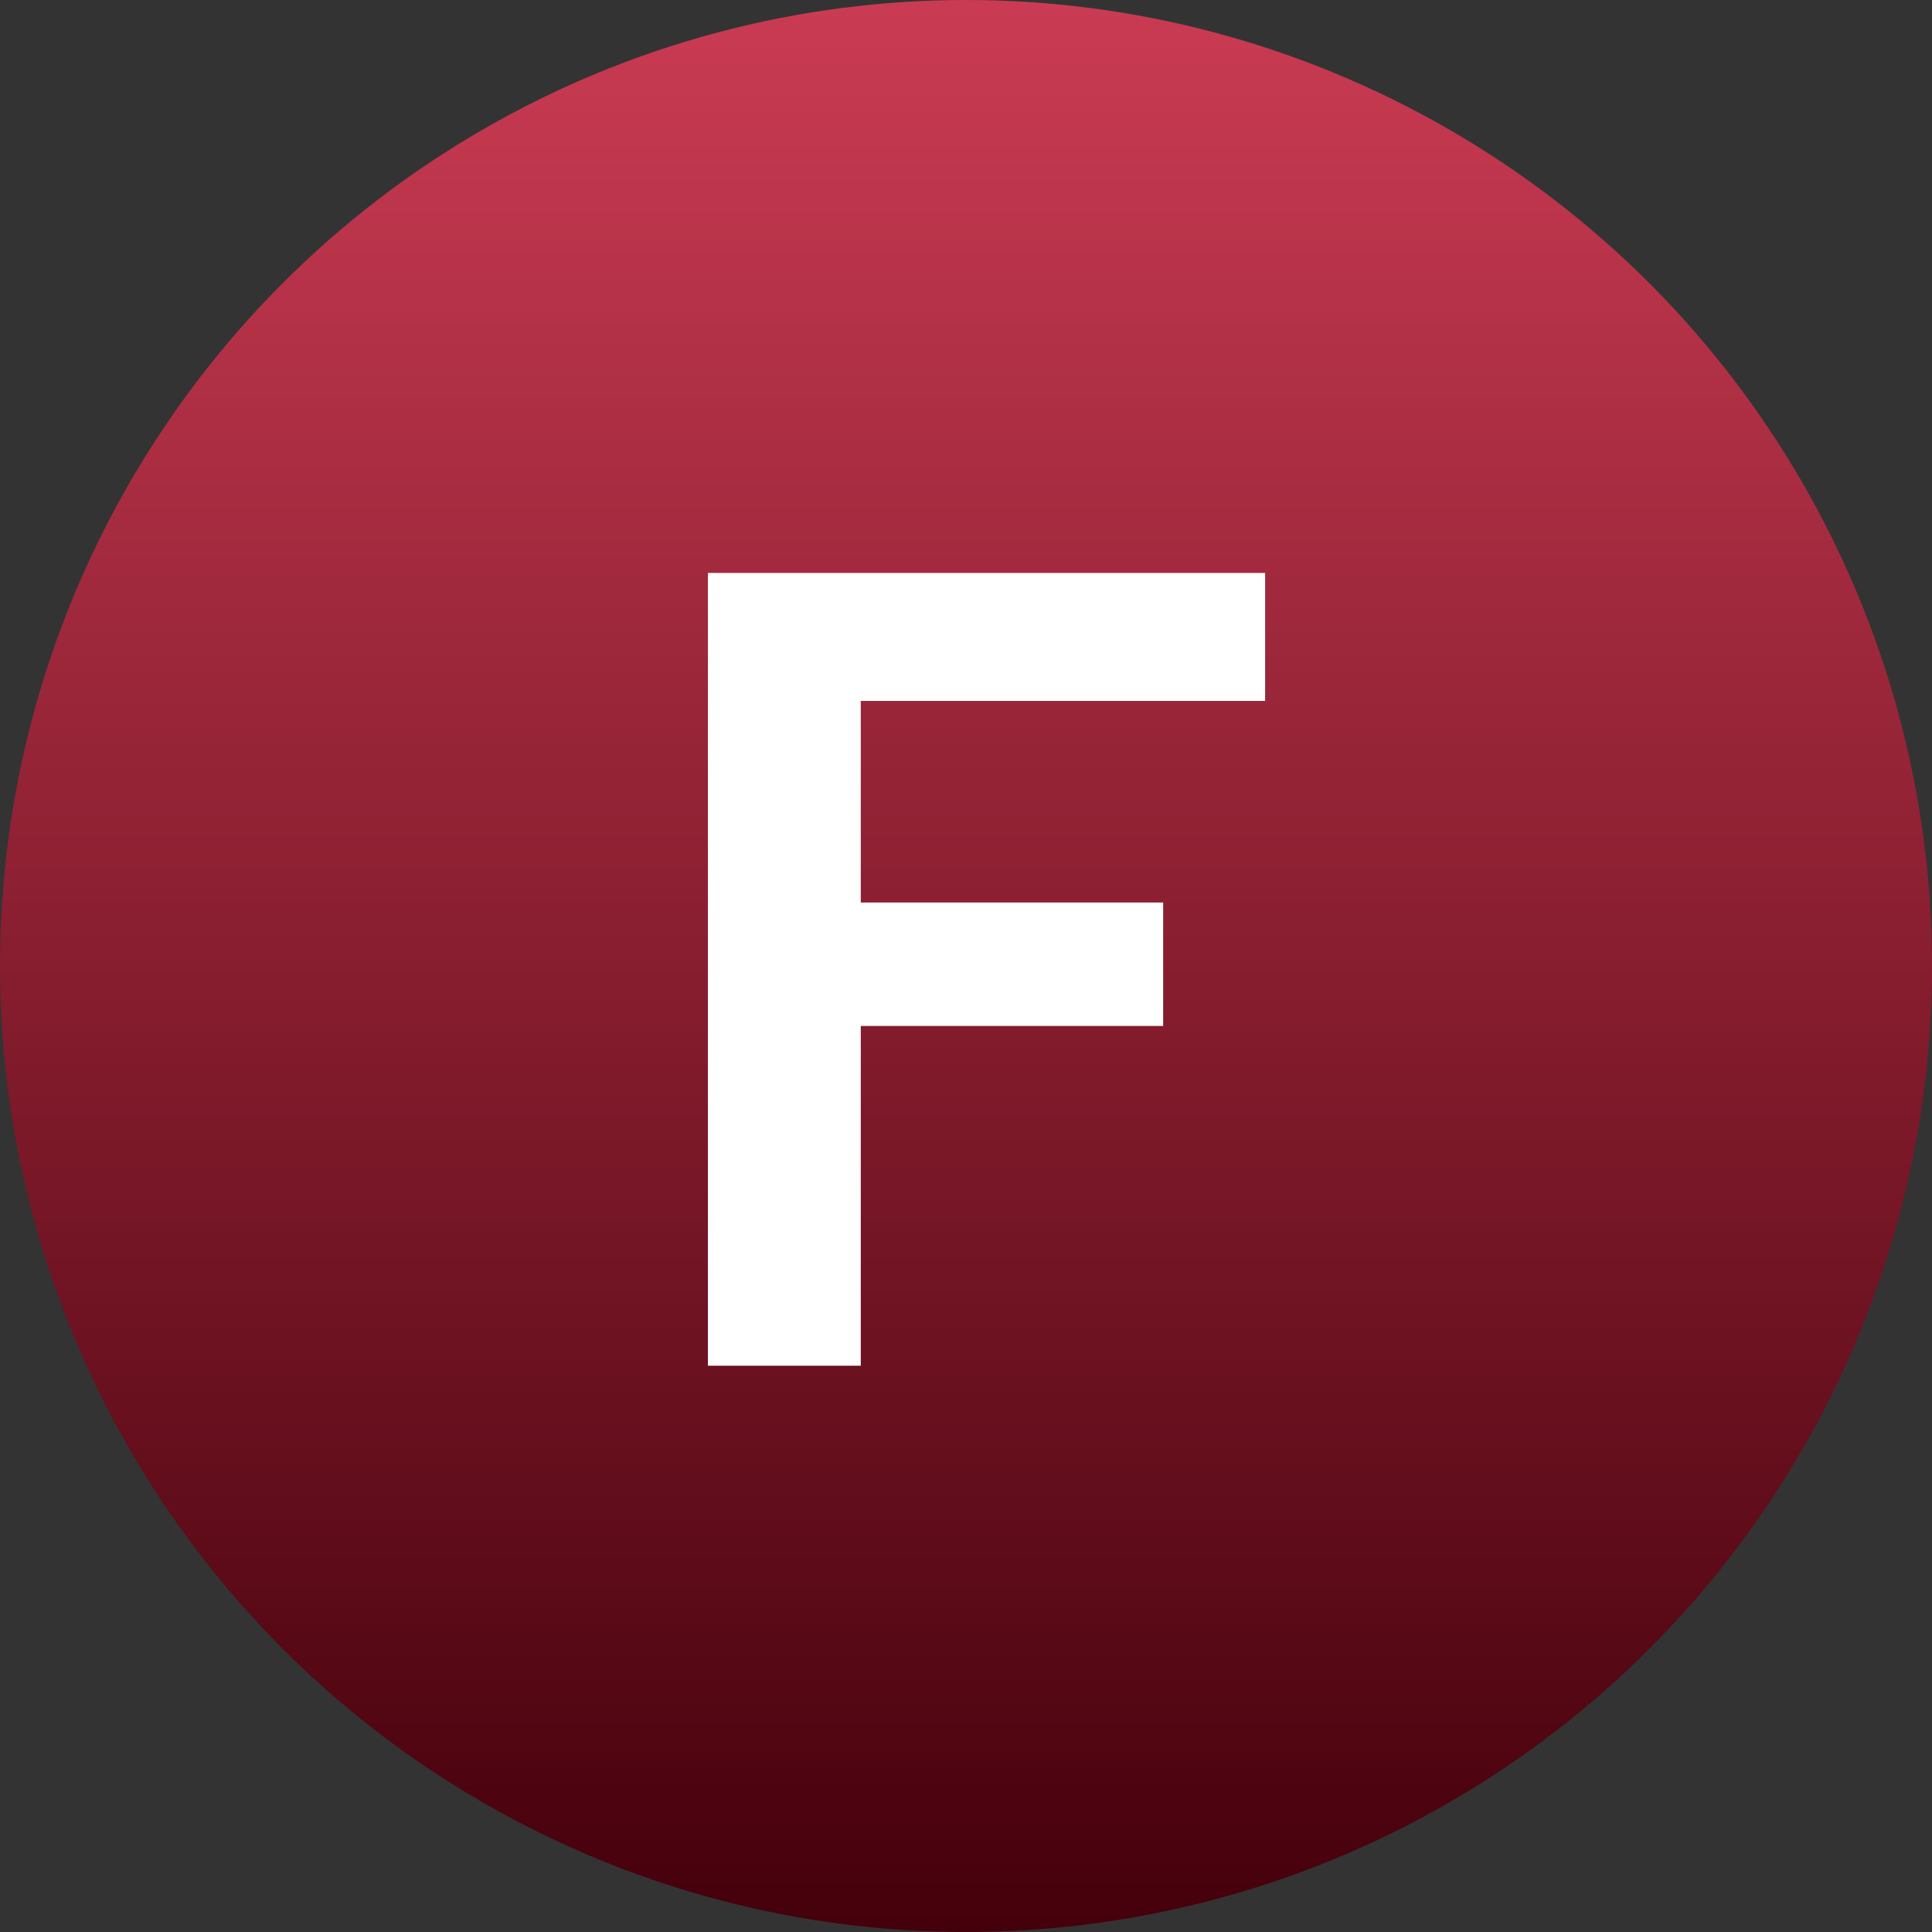 <svg xmlns="http://www.w3.org/2000/svg" width="58" height="58" viewBox="0 0 58 58" fill="none"><rect x="0" y="0" width="58" height="58" fill="#333333" stroke="none"/><circle cx="29" cy="29" r="29" fill="url(#paint0_linear_323_416)"></circle><path d="M21.252 17.2H37.98V21.042H25.841V27.094H34.919V30.8H25.841V41H21.252V17.2Z" fill="white"></path><defs><linearGradient id="paint0_linear_323_416" x1="29" y1="58" x2="29" y2="0" gradientUnits="userSpaceOnUse"><stop stop-color="#44000B"></stop><stop offset="1" stop-color="#CA3B53"></stop></linearGradient></defs></svg>